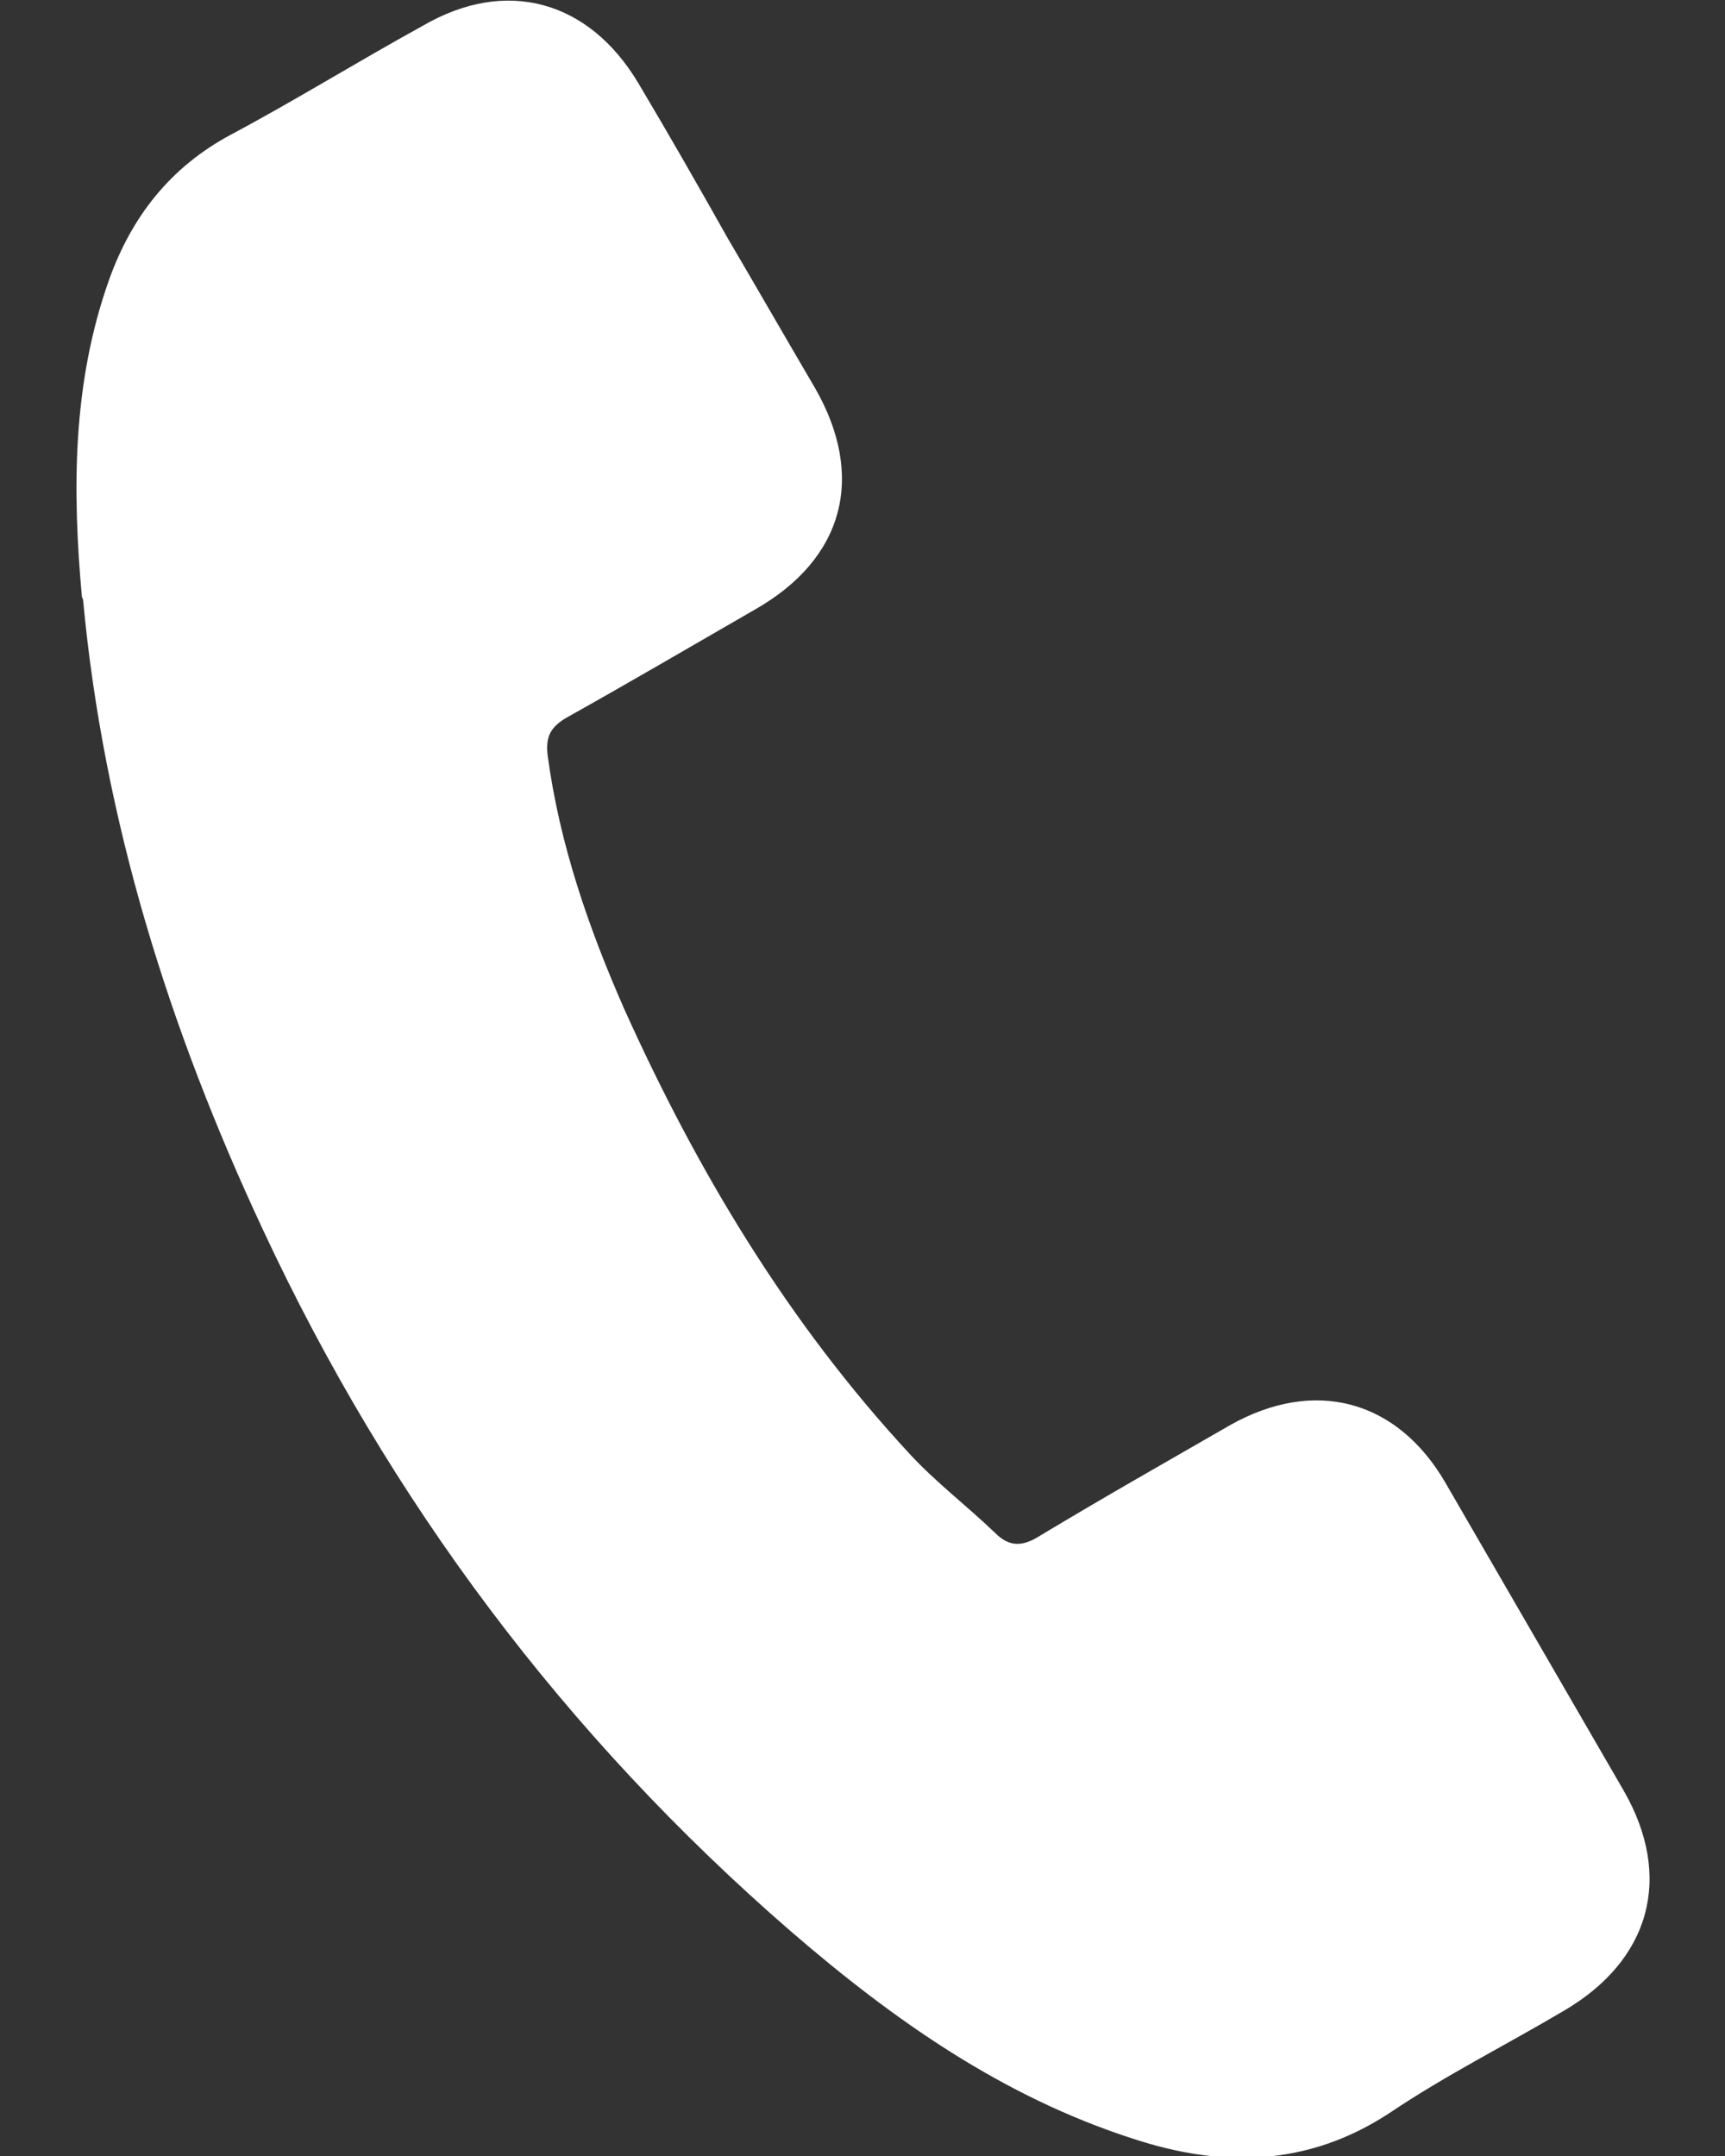 <?xml version="1.0" encoding="UTF-8"?><svg id="uuid-72c2823c-38c7-4c49-9bf9-fcf1c16c8b30" xmlns="http://www.w3.org/2000/svg" viewBox="0 0 16 20"><rect x="0" y="0" width="16" height="20" fill="#333333" stroke="none"/><path d="M.76,5.54c-.09-.99-.09-1.98.25-2.94.21-.59.57-1.05,1.13-1.35.6-.32,1.18-.68,1.78-1.01C4.69-.21,5.46,0,5.92.77c.28.47.56.96.83,1.44.27.46.54.93.81,1.39.47.82.27,1.58-.55,2.05-.59.34-1.17.68-1.76,1.01-.15.09-.19.18-.17.35.11.82.38,1.6.71,2.35.68,1.51,1.52,2.91,2.65,4.13.24.26.53.48.79.73.13.13.25.13.41.03.58-.35,1.18-.69,1.77-1.03.78-.44,1.55-.24,2,.54.55.95,1.1,1.9,1.65,2.85.46.8.25,1.57-.55,2.04-.54.32-1.1.6-1.62.95-.76.5-1.56.51-2.38.24-1.21-.39-2.22-1.1-3.17-1.92-2.1-1.82-3.73-4-4.9-6.51-.87-1.86-1.48-3.8-1.67-5.85Z" style="fill:#fff; stroke-width:0px;"/></svg>
